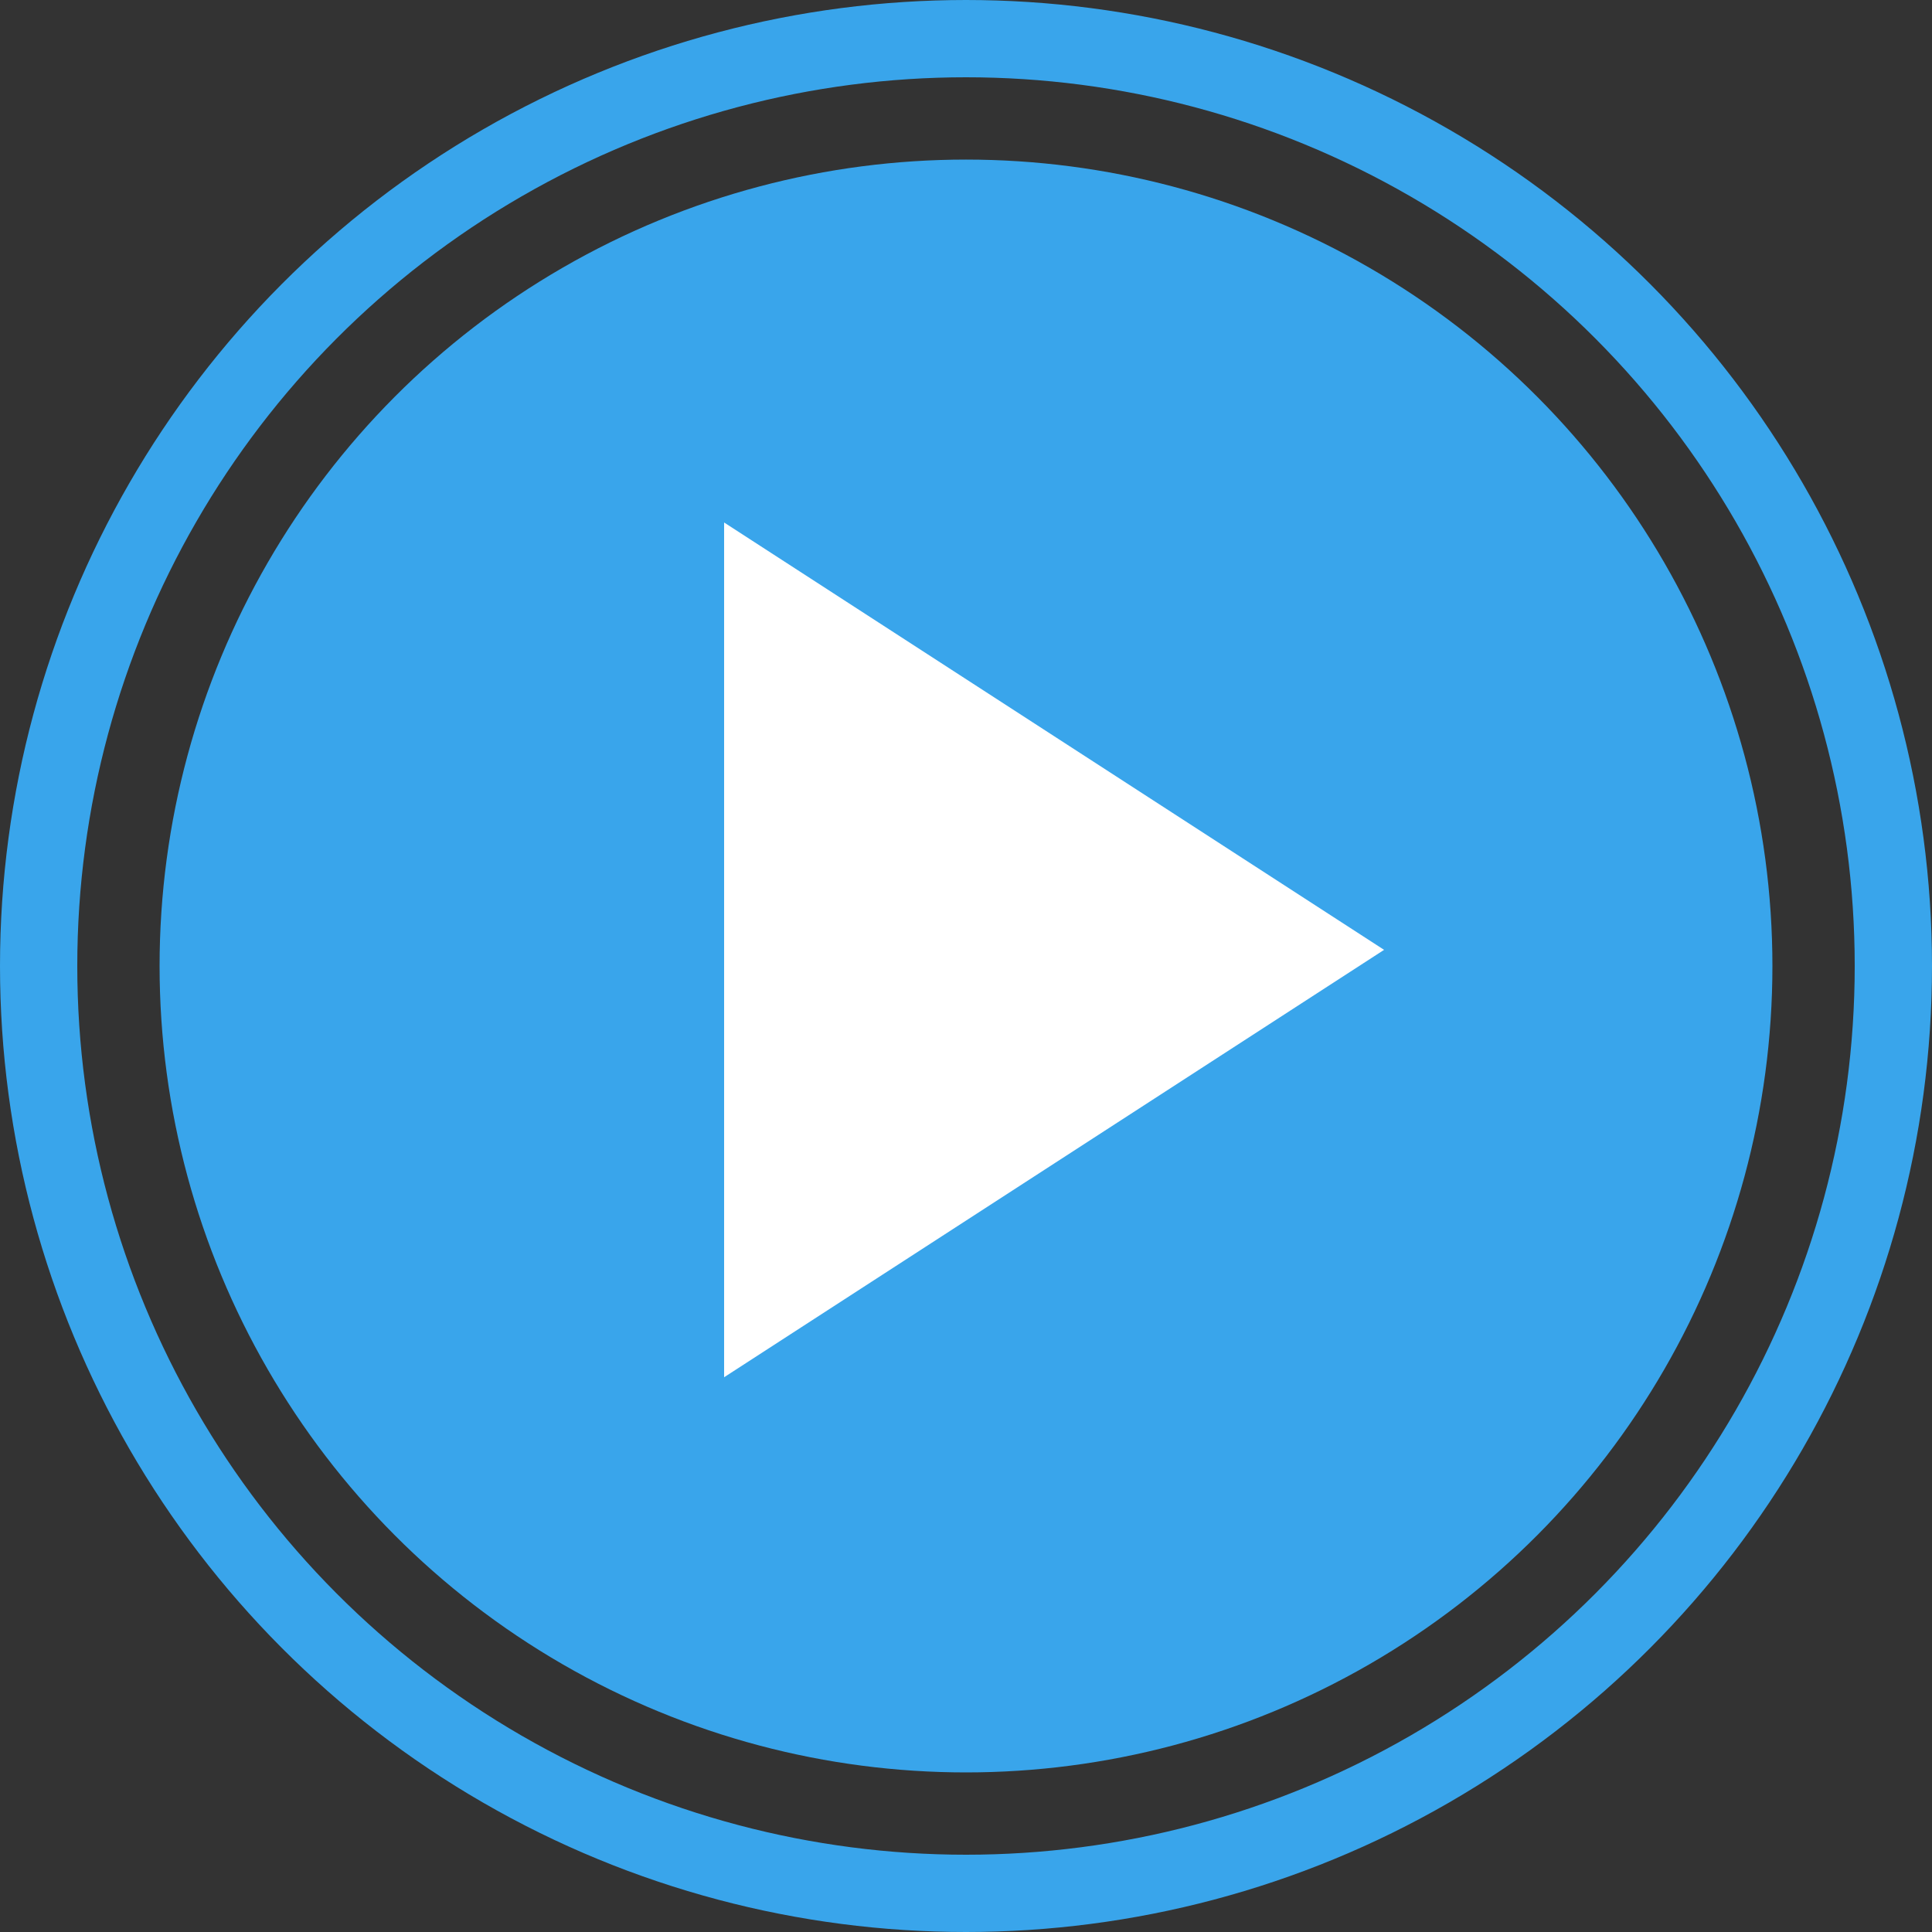 <svg xmlns="http://www.w3.org/2000/svg" width="50" height="50" viewBox="0 0 50 50">
    <rect x="0" y="0" width="50" height="50" fill="#333333" stroke="none"/>
    <g fill="none" fill-rule="evenodd" transform="translate(1 1)">
        <circle cx="24" cy="24" r="20.87" fill="#39A5EB"/>
        <path fill="#FFF" fill-rule="nonzero" d="M17.74 12.522l17.08 11.06-17.08 11.061z"/>
        <circle cx="24" cy="24" r="24" stroke="#39A5EB" stroke-width="2"/>
    </g>
</svg>
